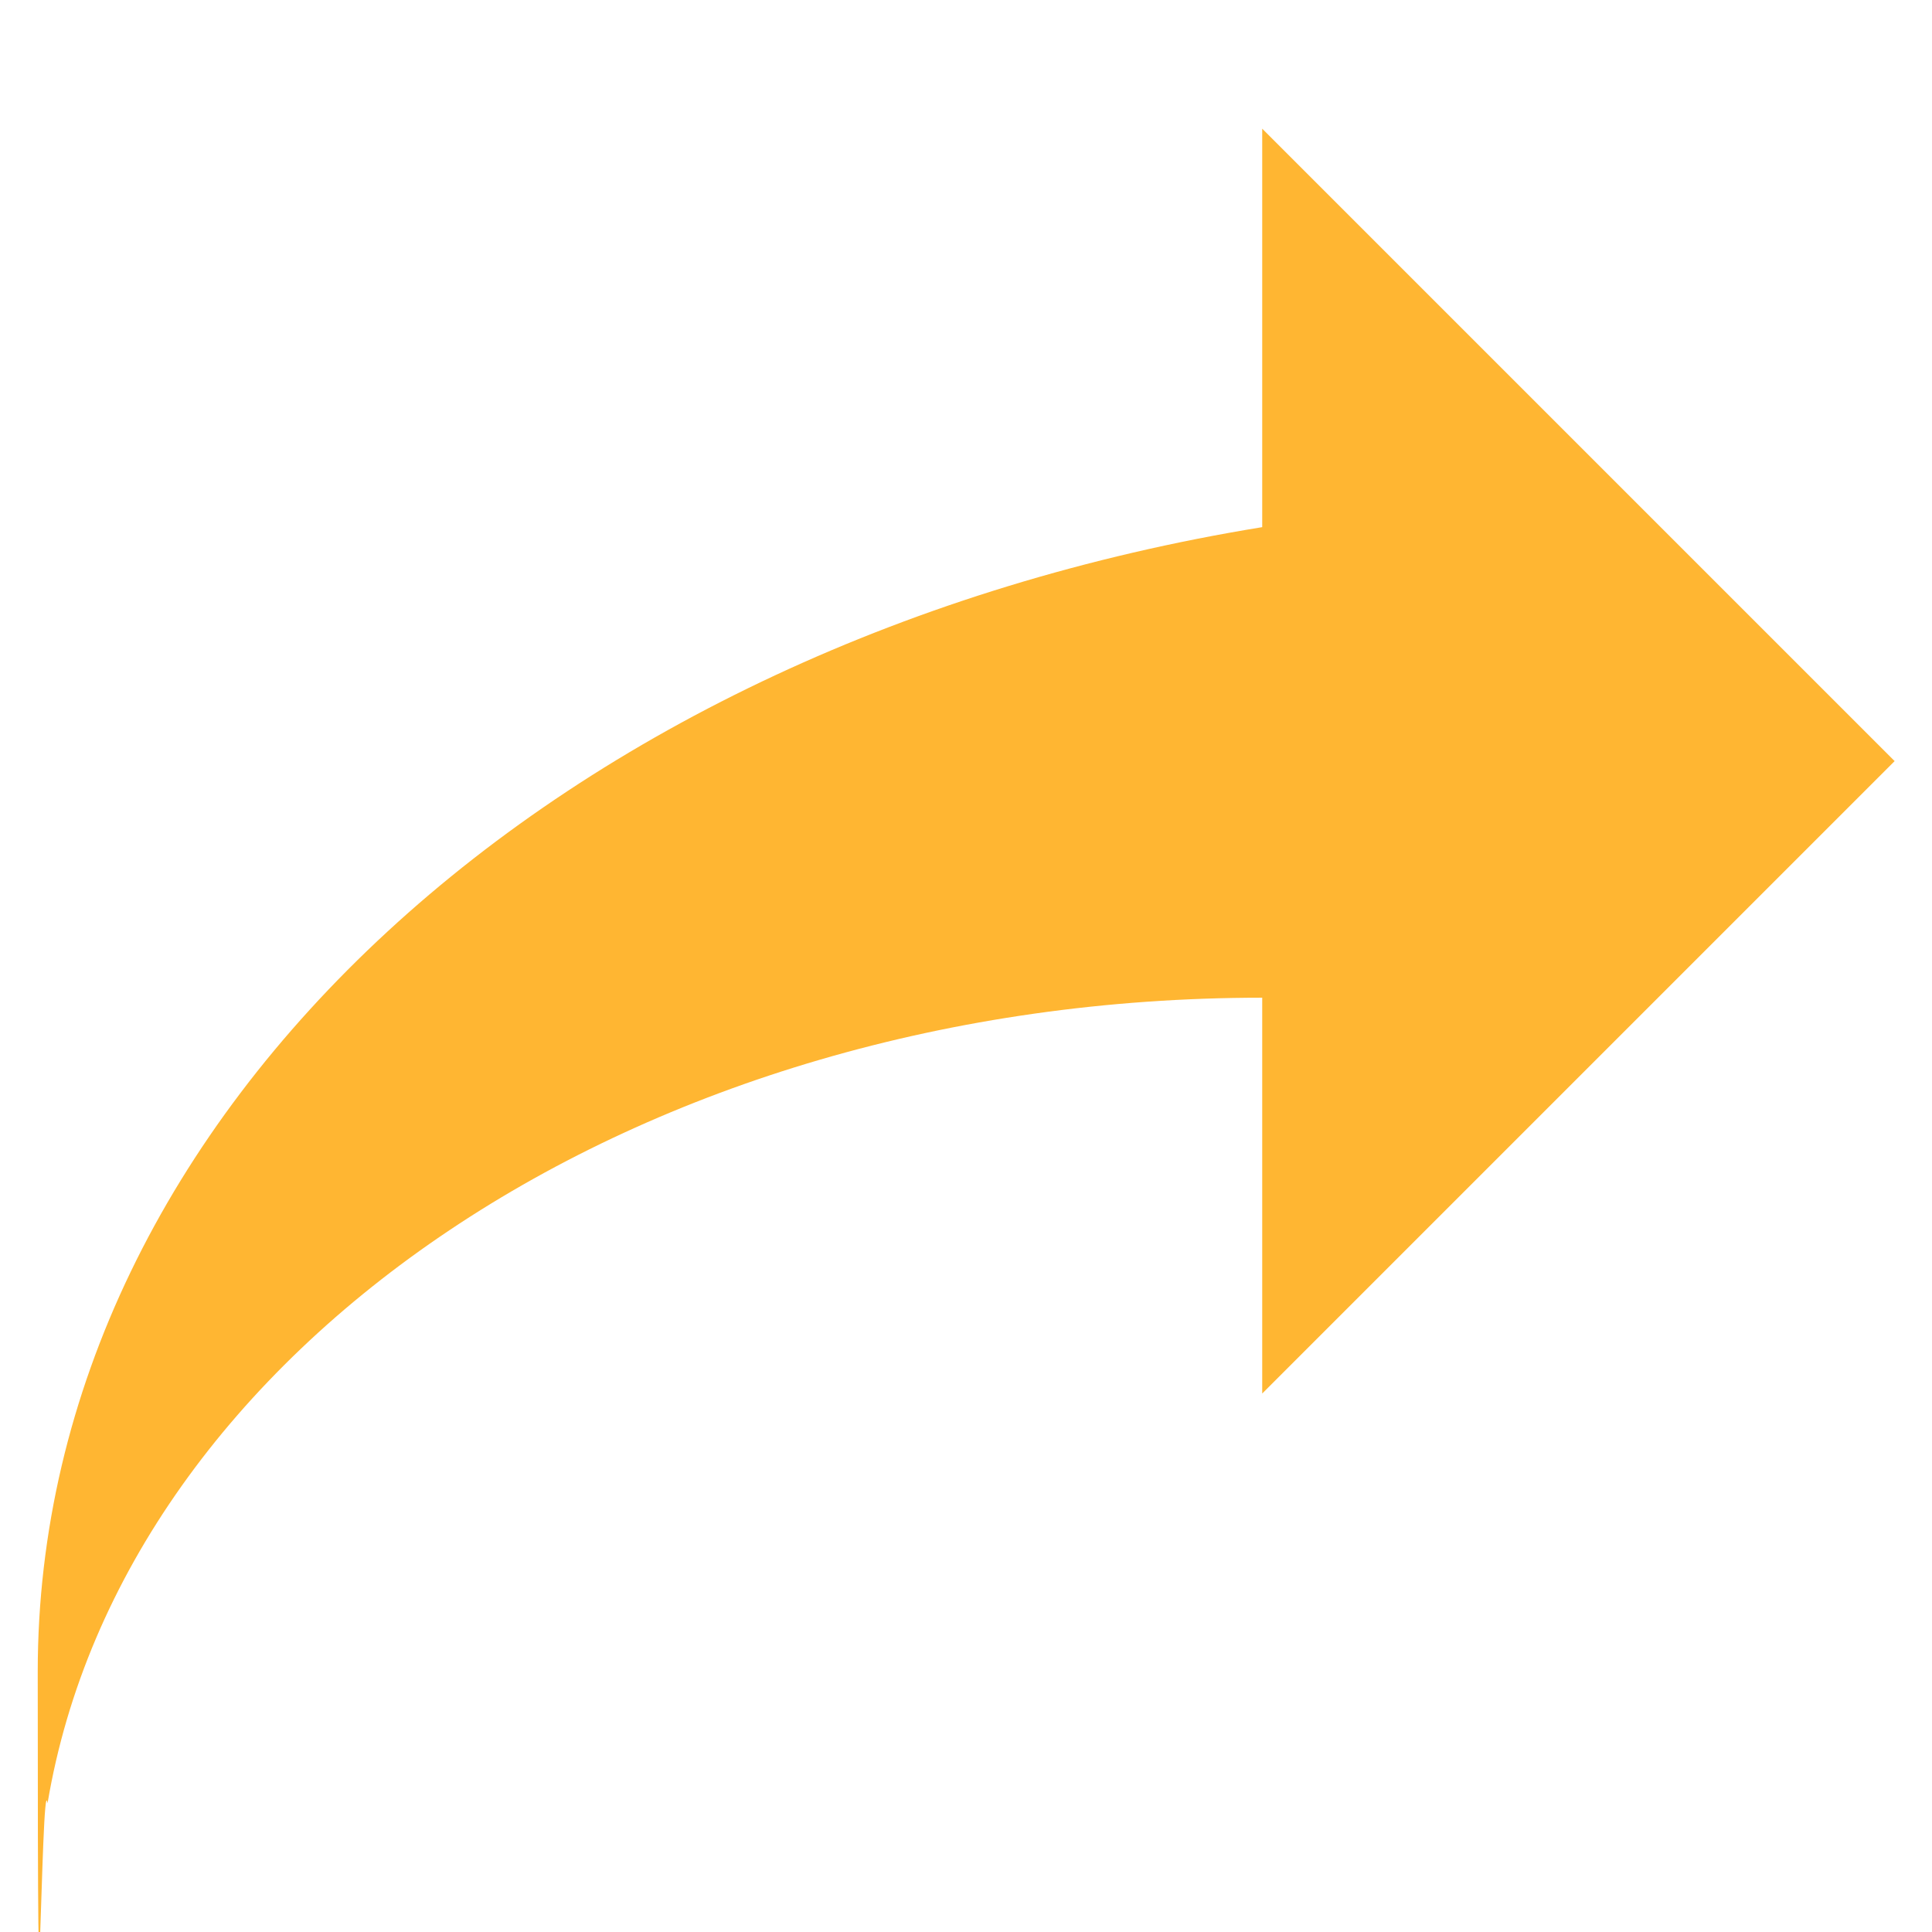 <?xml version="1.0" encoding="UTF-8"?>
<svg xmlns="http://www.w3.org/2000/svg" id="Layer_1" data-name="Layer 1" version="1.1" viewBox="0 0 512 512">
  <defs>
    <style>
      .cls-1 {
        fill: #ffb632;
        fill-rule: evenodd;
        stroke-width: 0px;
      }
    </style>
  </defs>
  <path class="cls-1" d="M433.2,132.8l-98.7-98.7v105.6C149,169.9,10,294.2,10,443s.9,23.4,2.6,34.9c20.2-120.4,156.6-213.5,321.9-213.5v104.9l94.4-94.4,73.2-73.2-68.8-68.8Z"></path>
</svg>

